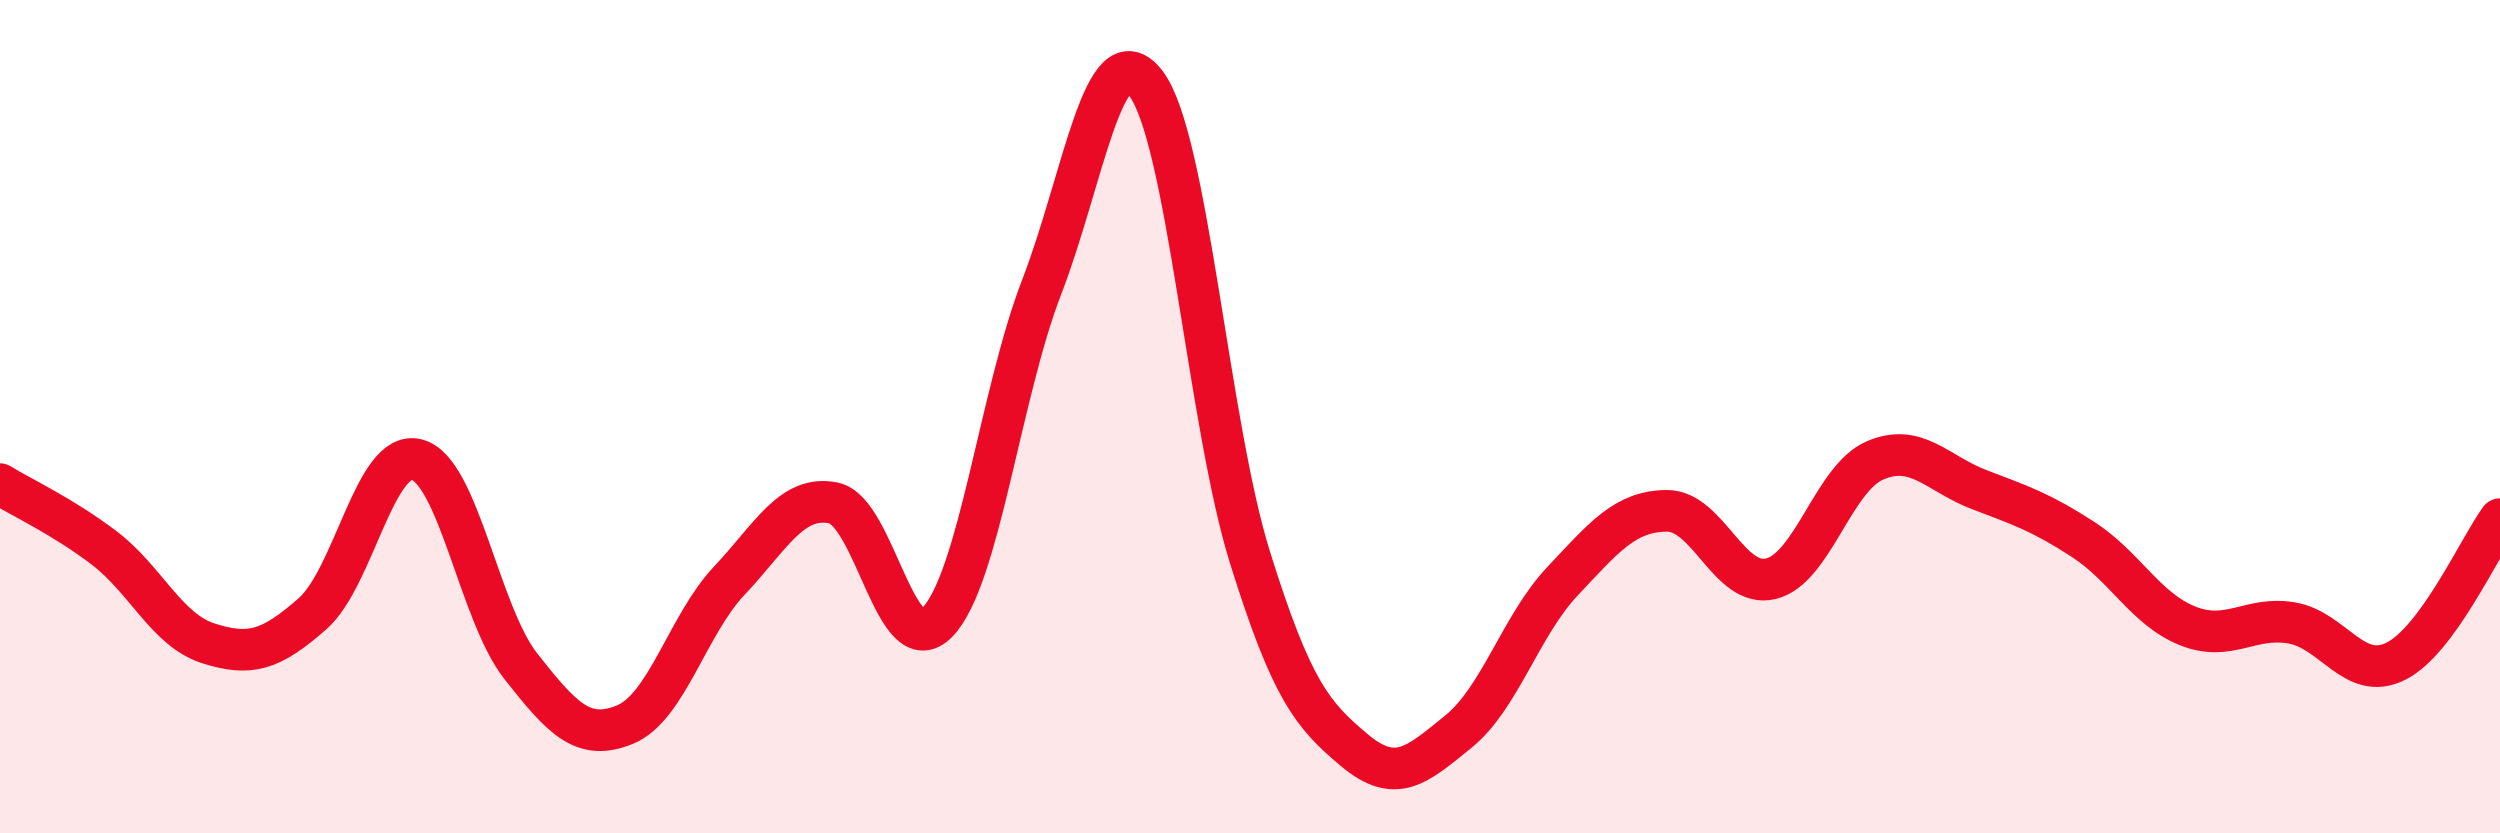 
    <svg width="60" height="20" viewBox="0 0 60 20" xmlns="http://www.w3.org/2000/svg">
      <path
        d="M 0,11.62 C 0.5,11.93 1.5,12.39 2.5,13.15 C 3.5,13.91 4,15.12 5,15.44 C 6,15.76 6.5,15.61 7.5,14.73 C 8.5,13.85 9,10.78 10,11.03 C 11,11.28 11.5,14.72 12.5,15.99 C 13.5,17.26 14,17.8 15,17.39 C 16,16.98 16.5,15 17.5,13.94 C 18.5,12.88 19,11.87 20,12.07 C 21,12.27 21.5,15.97 22.5,14.93 C 23.5,13.89 24,9.48 25,6.89 C 26,4.3 26.5,0.7 27.5,2 C 28.5,3.3 29,10.18 30,13.38 C 31,16.58 31.5,17.16 32.5,18 C 33.5,18.84 34,18.37 35,17.56 C 36,16.75 36.5,15.01 37.5,13.95 C 38.5,12.89 39,12.27 40,12.26 C 41,12.25 41.5,14.13 42.5,13.89 C 43.5,13.65 44,11.48 45,11.05 C 46,10.62 46.5,11.37 47.5,11.75 C 48.5,12.13 49,12.3 50,12.95 C 51,13.6 51.5,14.62 52.5,15.02 C 53.5,15.42 54,14.78 55,14.95 C 56,15.12 56.5,16.37 57.5,15.87 C 58.5,15.37 59.5,13.14 60,12.46L60 20L0 20Z"
        fill="#EB0A25"
        opacity="0.1"
        stroke-linecap="round"
        stroke-linejoin="round"
      />
      <path
        d="M 0,11.62 C 0.5,11.93 1.5,12.39 2.5,13.15 C 3.5,13.91 4,15.12 5,15.44 C 6,15.76 6.5,15.61 7.5,14.73 C 8.5,13.85 9,10.78 10,11.03 C 11,11.28 11.5,14.72 12.5,15.99 C 13.5,17.26 14,17.8 15,17.39 C 16,16.98 16.5,15 17.5,13.94 C 18.5,12.88 19,11.87 20,12.07 C 21,12.27 21.5,15.97 22.5,14.93 C 23.5,13.89 24,9.48 25,6.89 C 26,4.3 26.5,0.7 27.5,2 C 28.5,3.3 29,10.18 30,13.38 C 31,16.58 31.5,17.16 32.5,18 C 33.5,18.84 34,18.37 35,17.56 C 36,16.75 36.5,15.01 37.5,13.95 C 38.5,12.89 39,12.27 40,12.26 C 41,12.25 41.5,14.13 42.5,13.89 C 43.5,13.65 44,11.48 45,11.05 C 46,10.62 46.5,11.37 47.5,11.75 C 48.5,12.13 49,12.3 50,12.95 C 51,13.6 51.5,14.62 52.5,15.02 C 53.5,15.42 54,14.78 55,14.95 C 56,15.12 56.5,16.37 57.5,15.87 C 58.5,15.37 59.5,13.14 60,12.46"
        stroke="#EB0A25"
        stroke-width="1"
        fill="none"
        stroke-linecap="round"
        stroke-linejoin="round"
      />
    </svg>
  